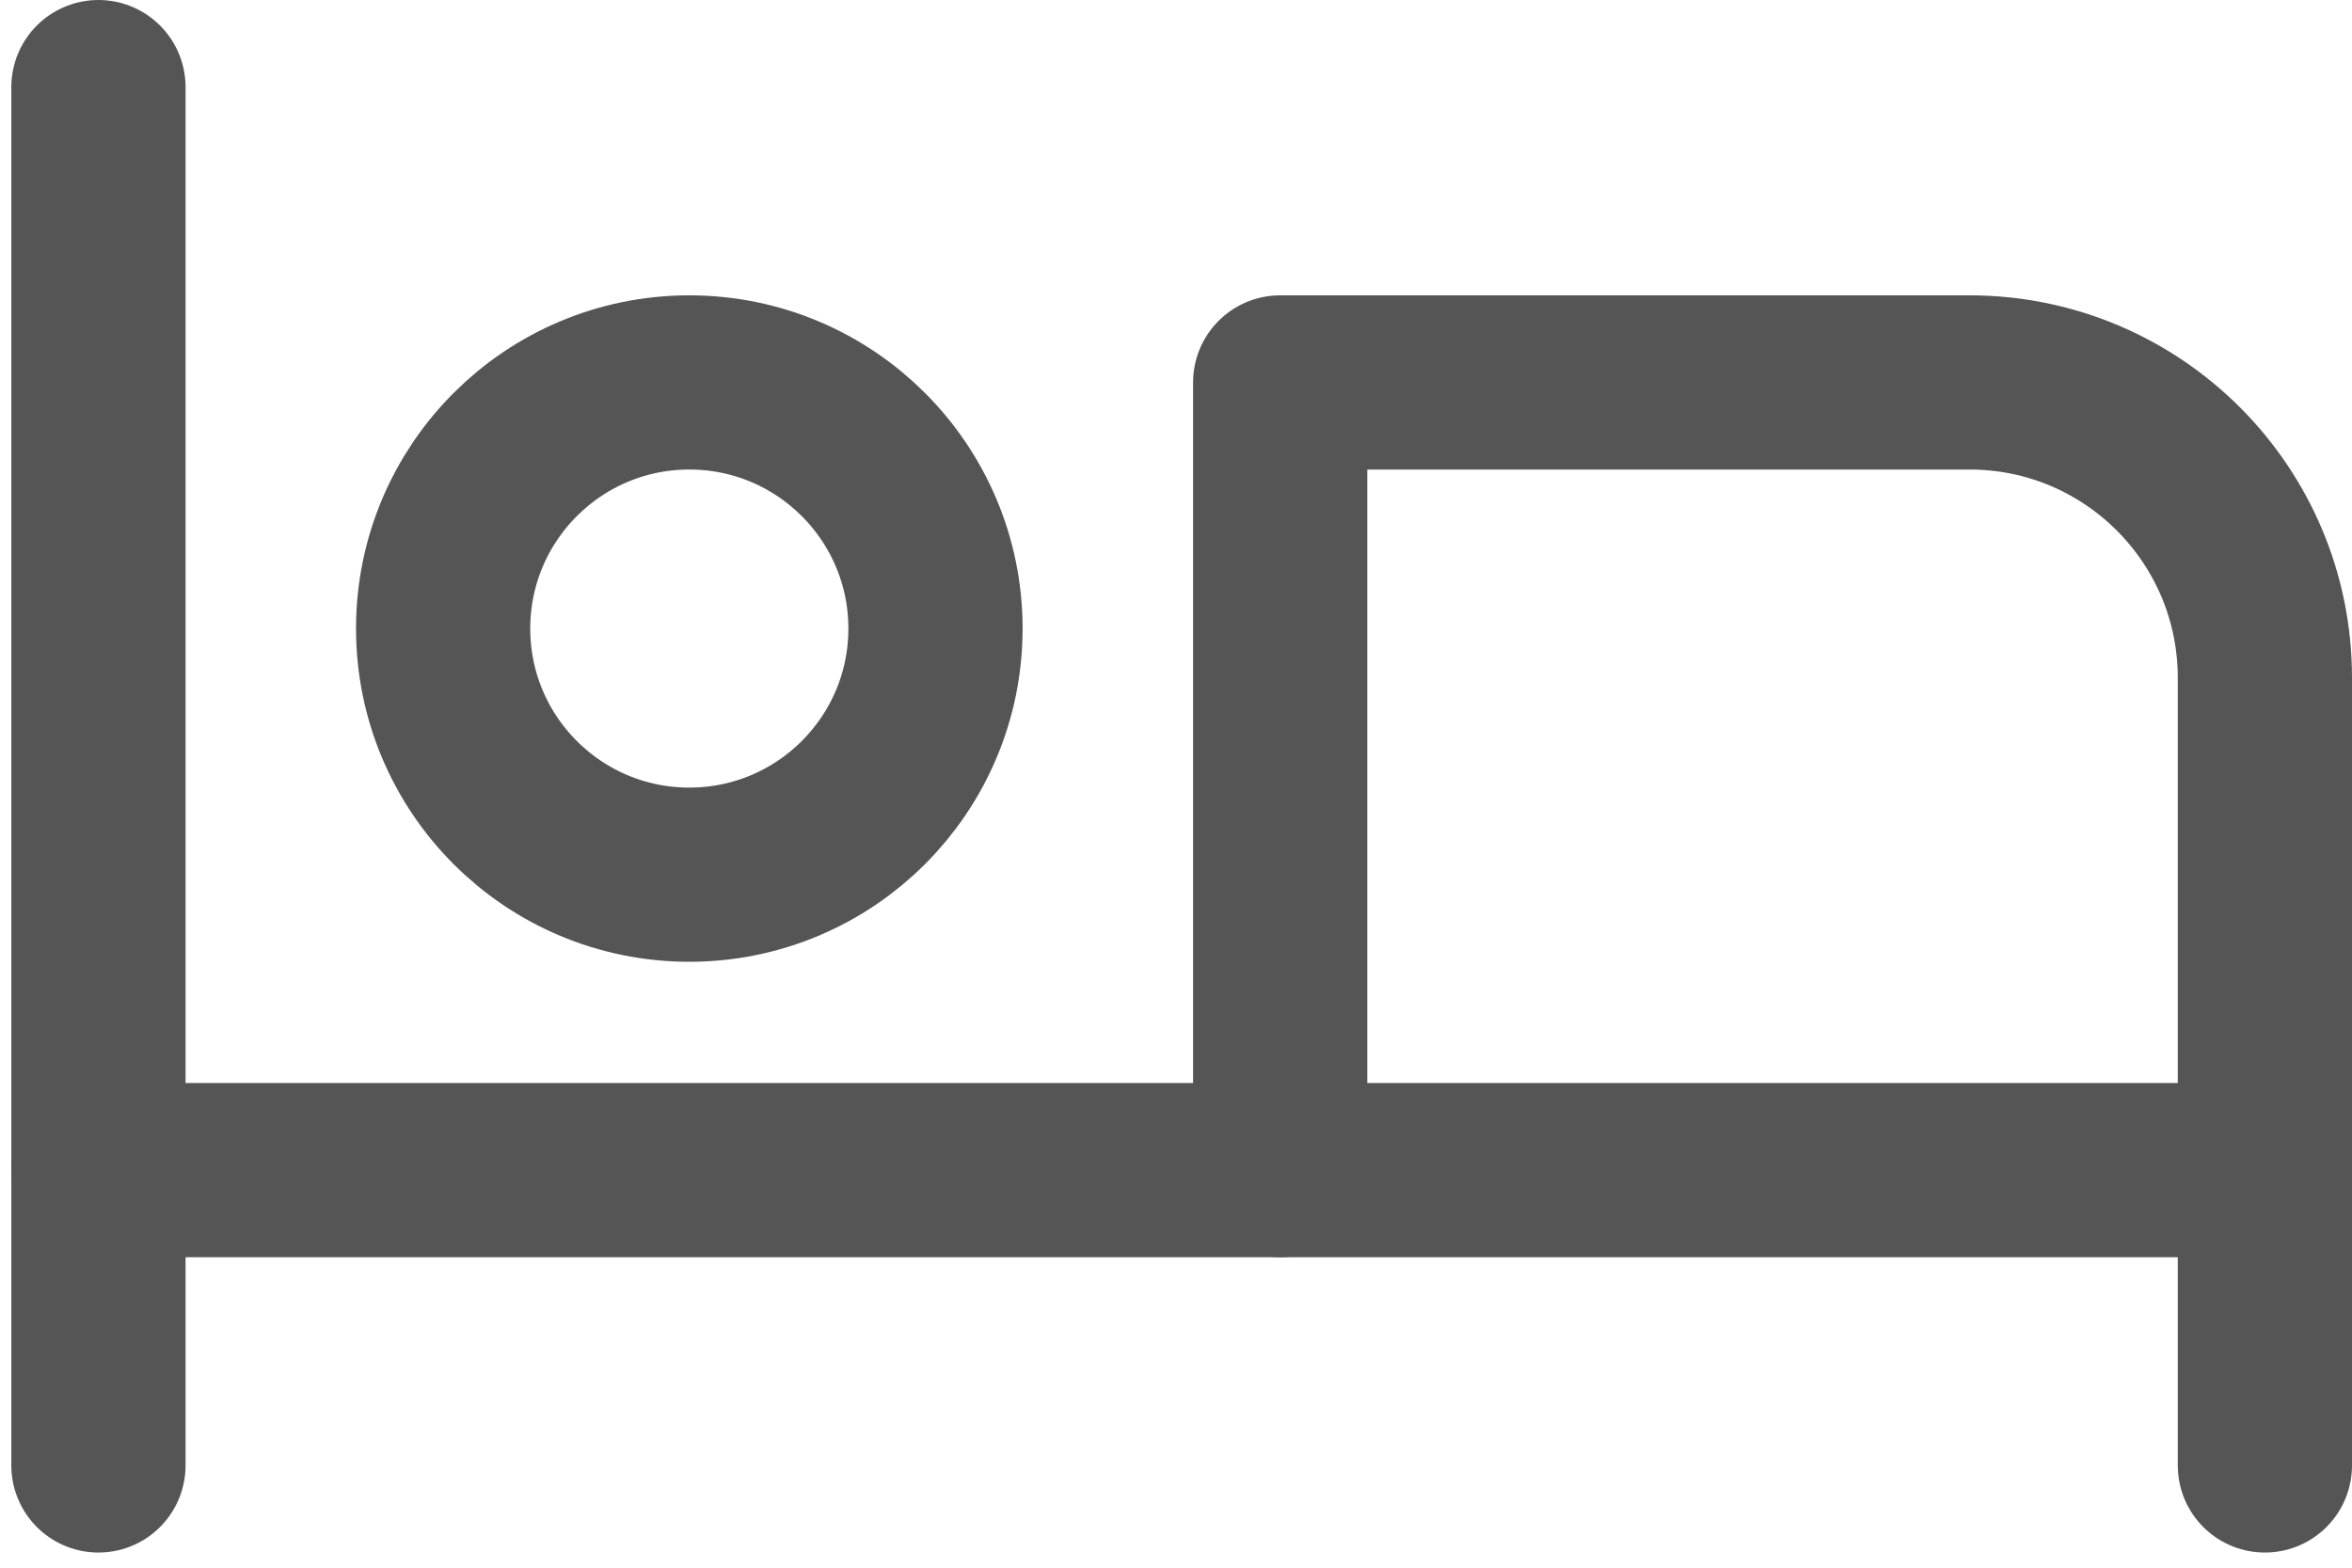 <svg width="27" height="18" viewBox="0 0 27 18" fill="none" xmlns="http://www.w3.org/2000/svg">
<path fill-rule="evenodd" clip-rule="evenodd" d="M7.913 10.043C9.474 10.043 10.739 8.778 10.739 7.217C10.739 5.657 9.474 4.391 7.913 4.391C6.352 4.391 5.087 5.657 5.087 7.217C5.087 8.778 6.352 10.043 7.913 10.043Z" stroke="#555" stroke-width="2" stroke-linecap="round" stroke-linejoin="round"/>
<path d="M1.13 1V16.826" stroke="#555" stroke-width="2" stroke-linecap="round" stroke-linejoin="round"/>
<path d="M26 16.826V7.783C26 5.909 24.482 4.391 22.609 4.391H14.696V13.435" stroke="#555" stroke-width="2" stroke-linecap="round" stroke-linejoin="round"/>
<path d="M1.13 13.435H26" stroke="#555" stroke-width="2" stroke-linecap="round" stroke-linejoin="round"/>
</svg>
